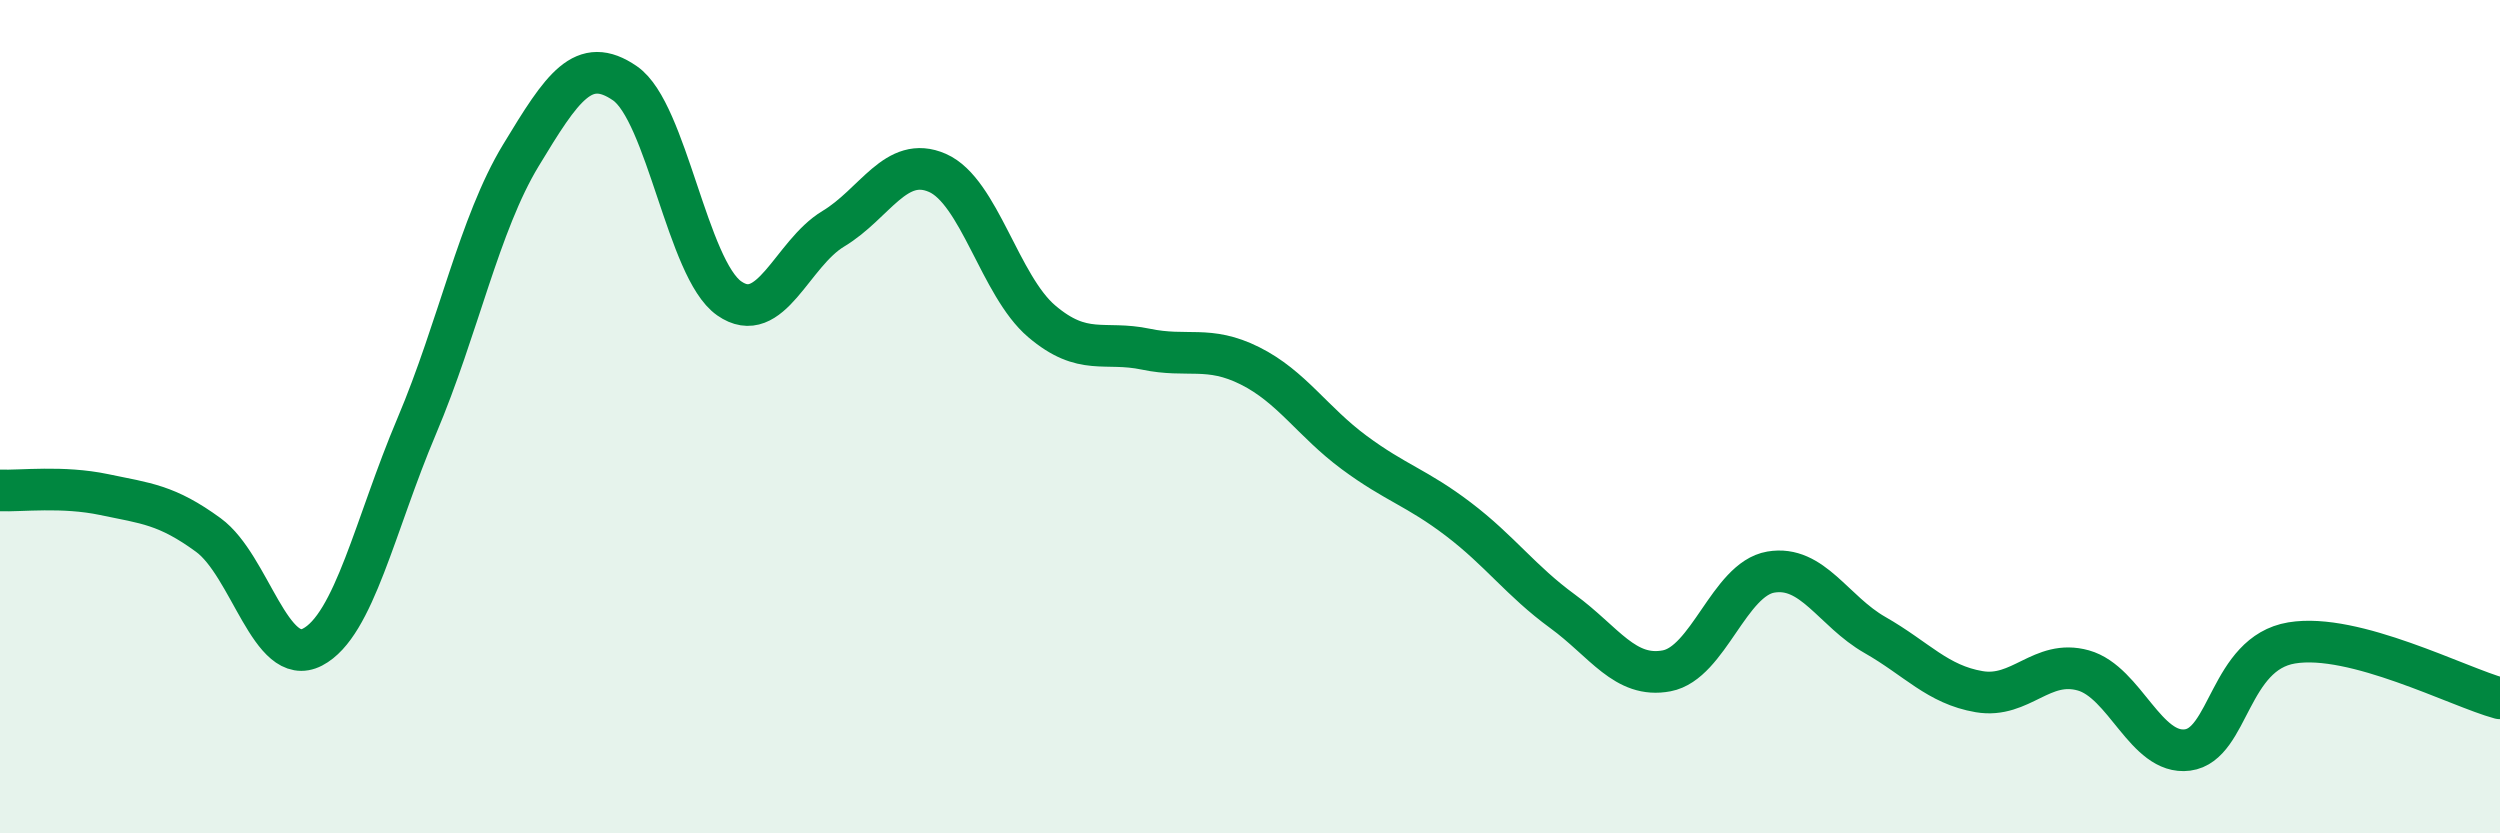 
    <svg width="60" height="20" viewBox="0 0 60 20" xmlns="http://www.w3.org/2000/svg">
      <path
        d="M 0,11.77 C 0.5,11.79 1.5,11.66 2.5,11.87 C 3.5,12.08 4,12.11 5,12.84 C 6,13.57 6.5,16.05 7.5,15.53 C 8.5,15.01 9,12.59 10,10.23 C 11,7.87 11.5,5.38 12.5,3.73 C 13.5,2.08 14,1.31 15,2 C 16,2.69 16.5,6.46 17.5,7.16 C 18.5,7.86 19,6.09 20,5.49 C 21,4.89 21.5,3.71 22.5,4.15 C 23.5,4.59 24,6.86 25,7.71 C 26,8.56 26.5,8.17 27.5,8.38 C 28.5,8.59 29,8.28 30,8.78 C 31,9.28 31.5,10.12 32.5,10.86 C 33.5,11.6 34,11.7 35,12.46 C 36,13.22 36.5,13.94 37.5,14.67 C 38.5,15.4 39,16.29 40,16.1 C 41,15.91 41.5,13.9 42.5,13.73 C 43.5,13.56 44,14.67 45,15.24 C 46,15.81 46.5,16.43 47.5,16.6 C 48.5,16.77 49,15.81 50,16.09 C 51,16.37 51.5,18.13 52.5,18 C 53.5,17.87 53.5,15.68 55,15.43 C 56.5,15.18 59,16.49 60,16.76L60 20L0 20Z"
        fill="#008740"
        opacity="0.1"
        stroke-linecap="round"
        stroke-linejoin="round"
      />
      <path
        d="M 0,11.77 C 0.5,11.79 1.5,11.66 2.5,11.87 C 3.5,12.08 4,12.11 5,12.84 C 6,13.57 6.5,16.05 7.5,15.53 C 8.5,15.01 9,12.59 10,10.23 C 11,7.87 11.5,5.38 12.5,3.73 C 13.5,2.08 14,1.31 15,2 C 16,2.69 16.5,6.46 17.5,7.16 C 18.5,7.86 19,6.09 20,5.49 C 21,4.89 21.5,3.71 22.5,4.15 C 23.5,4.59 24,6.86 25,7.71 C 26,8.56 26.5,8.17 27.5,8.38 C 28.5,8.59 29,8.28 30,8.78 C 31,9.28 31.5,10.12 32.5,10.86 C 33.5,11.6 34,11.7 35,12.46 C 36,13.22 36.5,13.94 37.5,14.67 C 38.5,15.4 39,16.29 40,16.1 C 41,15.91 41.5,13.9 42.5,13.73 C 43.5,13.56 44,14.67 45,15.24 C 46,15.81 46.5,16.43 47.5,16.6 C 48.5,16.77 49,15.81 50,16.09 C 51,16.37 51.5,18.13 52.5,18 C 53.5,17.87 53.5,15.68 55,15.43 C 56.5,15.18 59,16.49 60,16.76"
        stroke="#008740"
        stroke-width="1"
        fill="none"
        stroke-linecap="round"
        stroke-linejoin="round"
      />
    </svg>
  